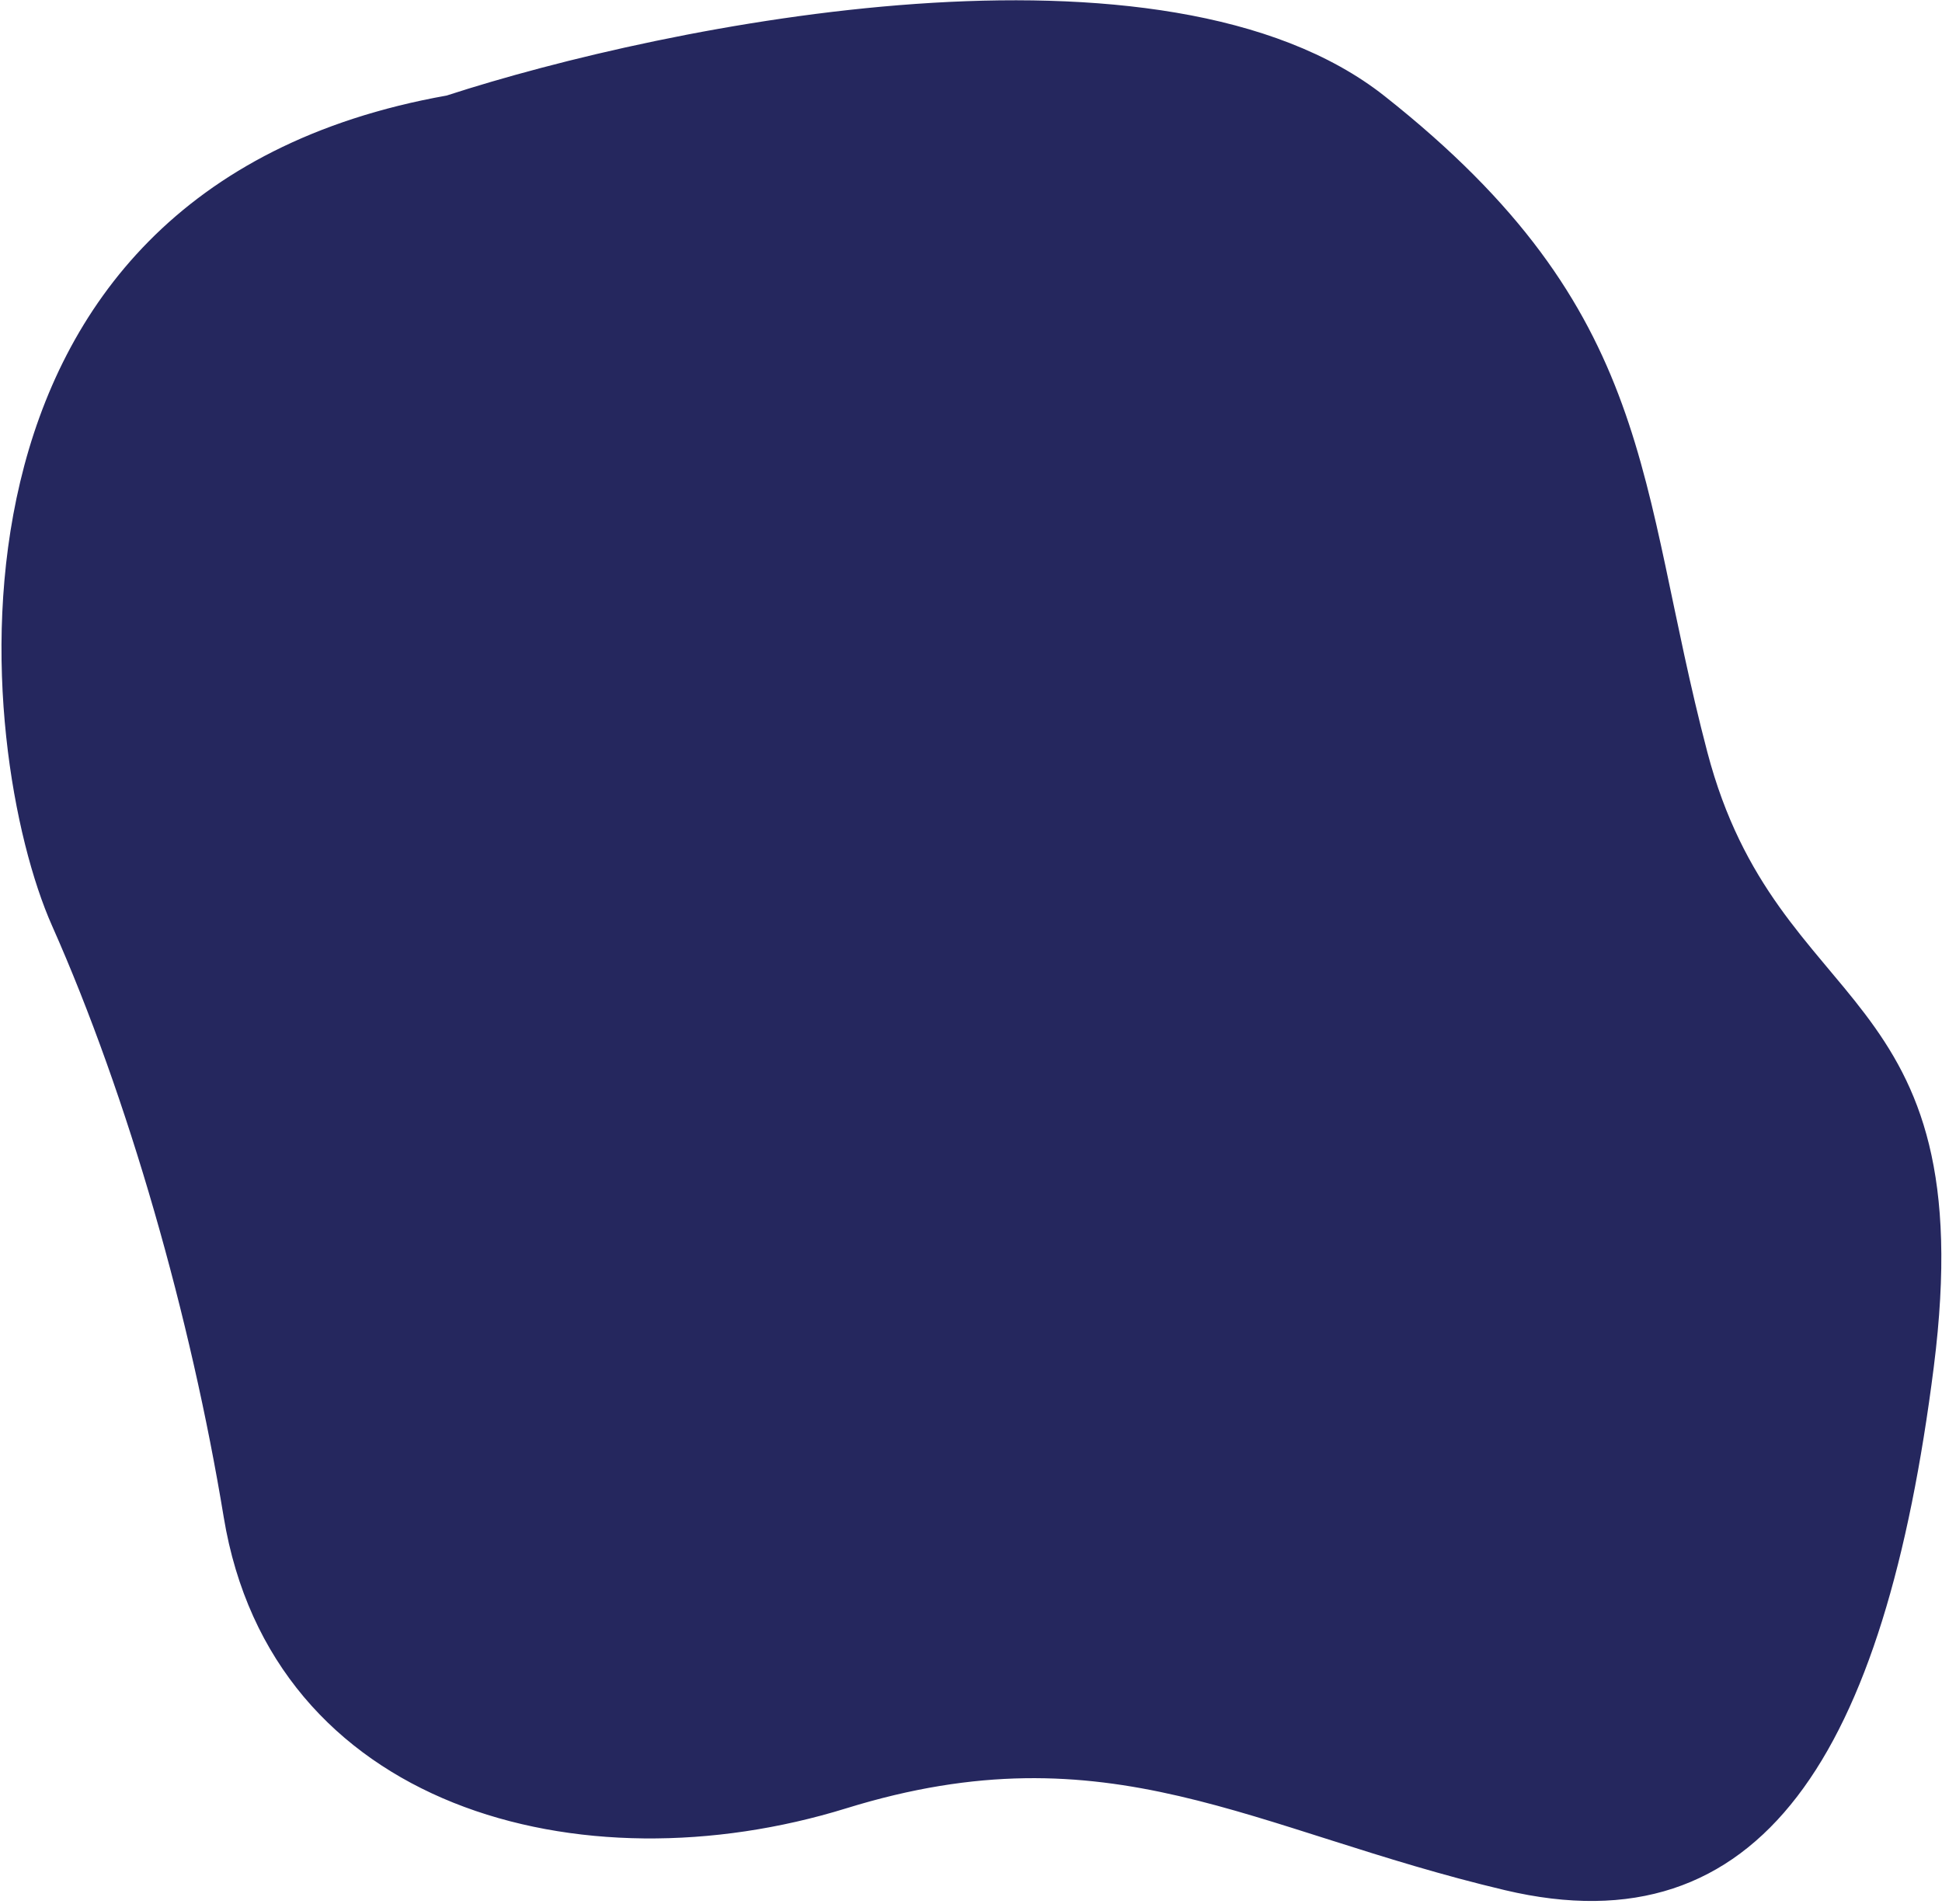 <?xml version="1.0" encoding="UTF-8"?> <svg xmlns="http://www.w3.org/2000/svg" width="356" height="349" viewBox="0 0 356 349" fill="none"><path d="M253.5 18C213.5 -13.6 122.5 4.833 82 18C-15.5 35.357 -4 138 10 169.5C24 201 35.5 241.5 41.5 278C50.212 331 106.5 346 155 331C203.5 316 229.5 335 276 346C322.5 357 345 321.5 354 250.5C363 179.5 325.5 187.5 312.5 138C299.5 88.5 303.5 57.5 253.5 18Z" fill="#25275E" stroke="#25275E"></path></svg> 